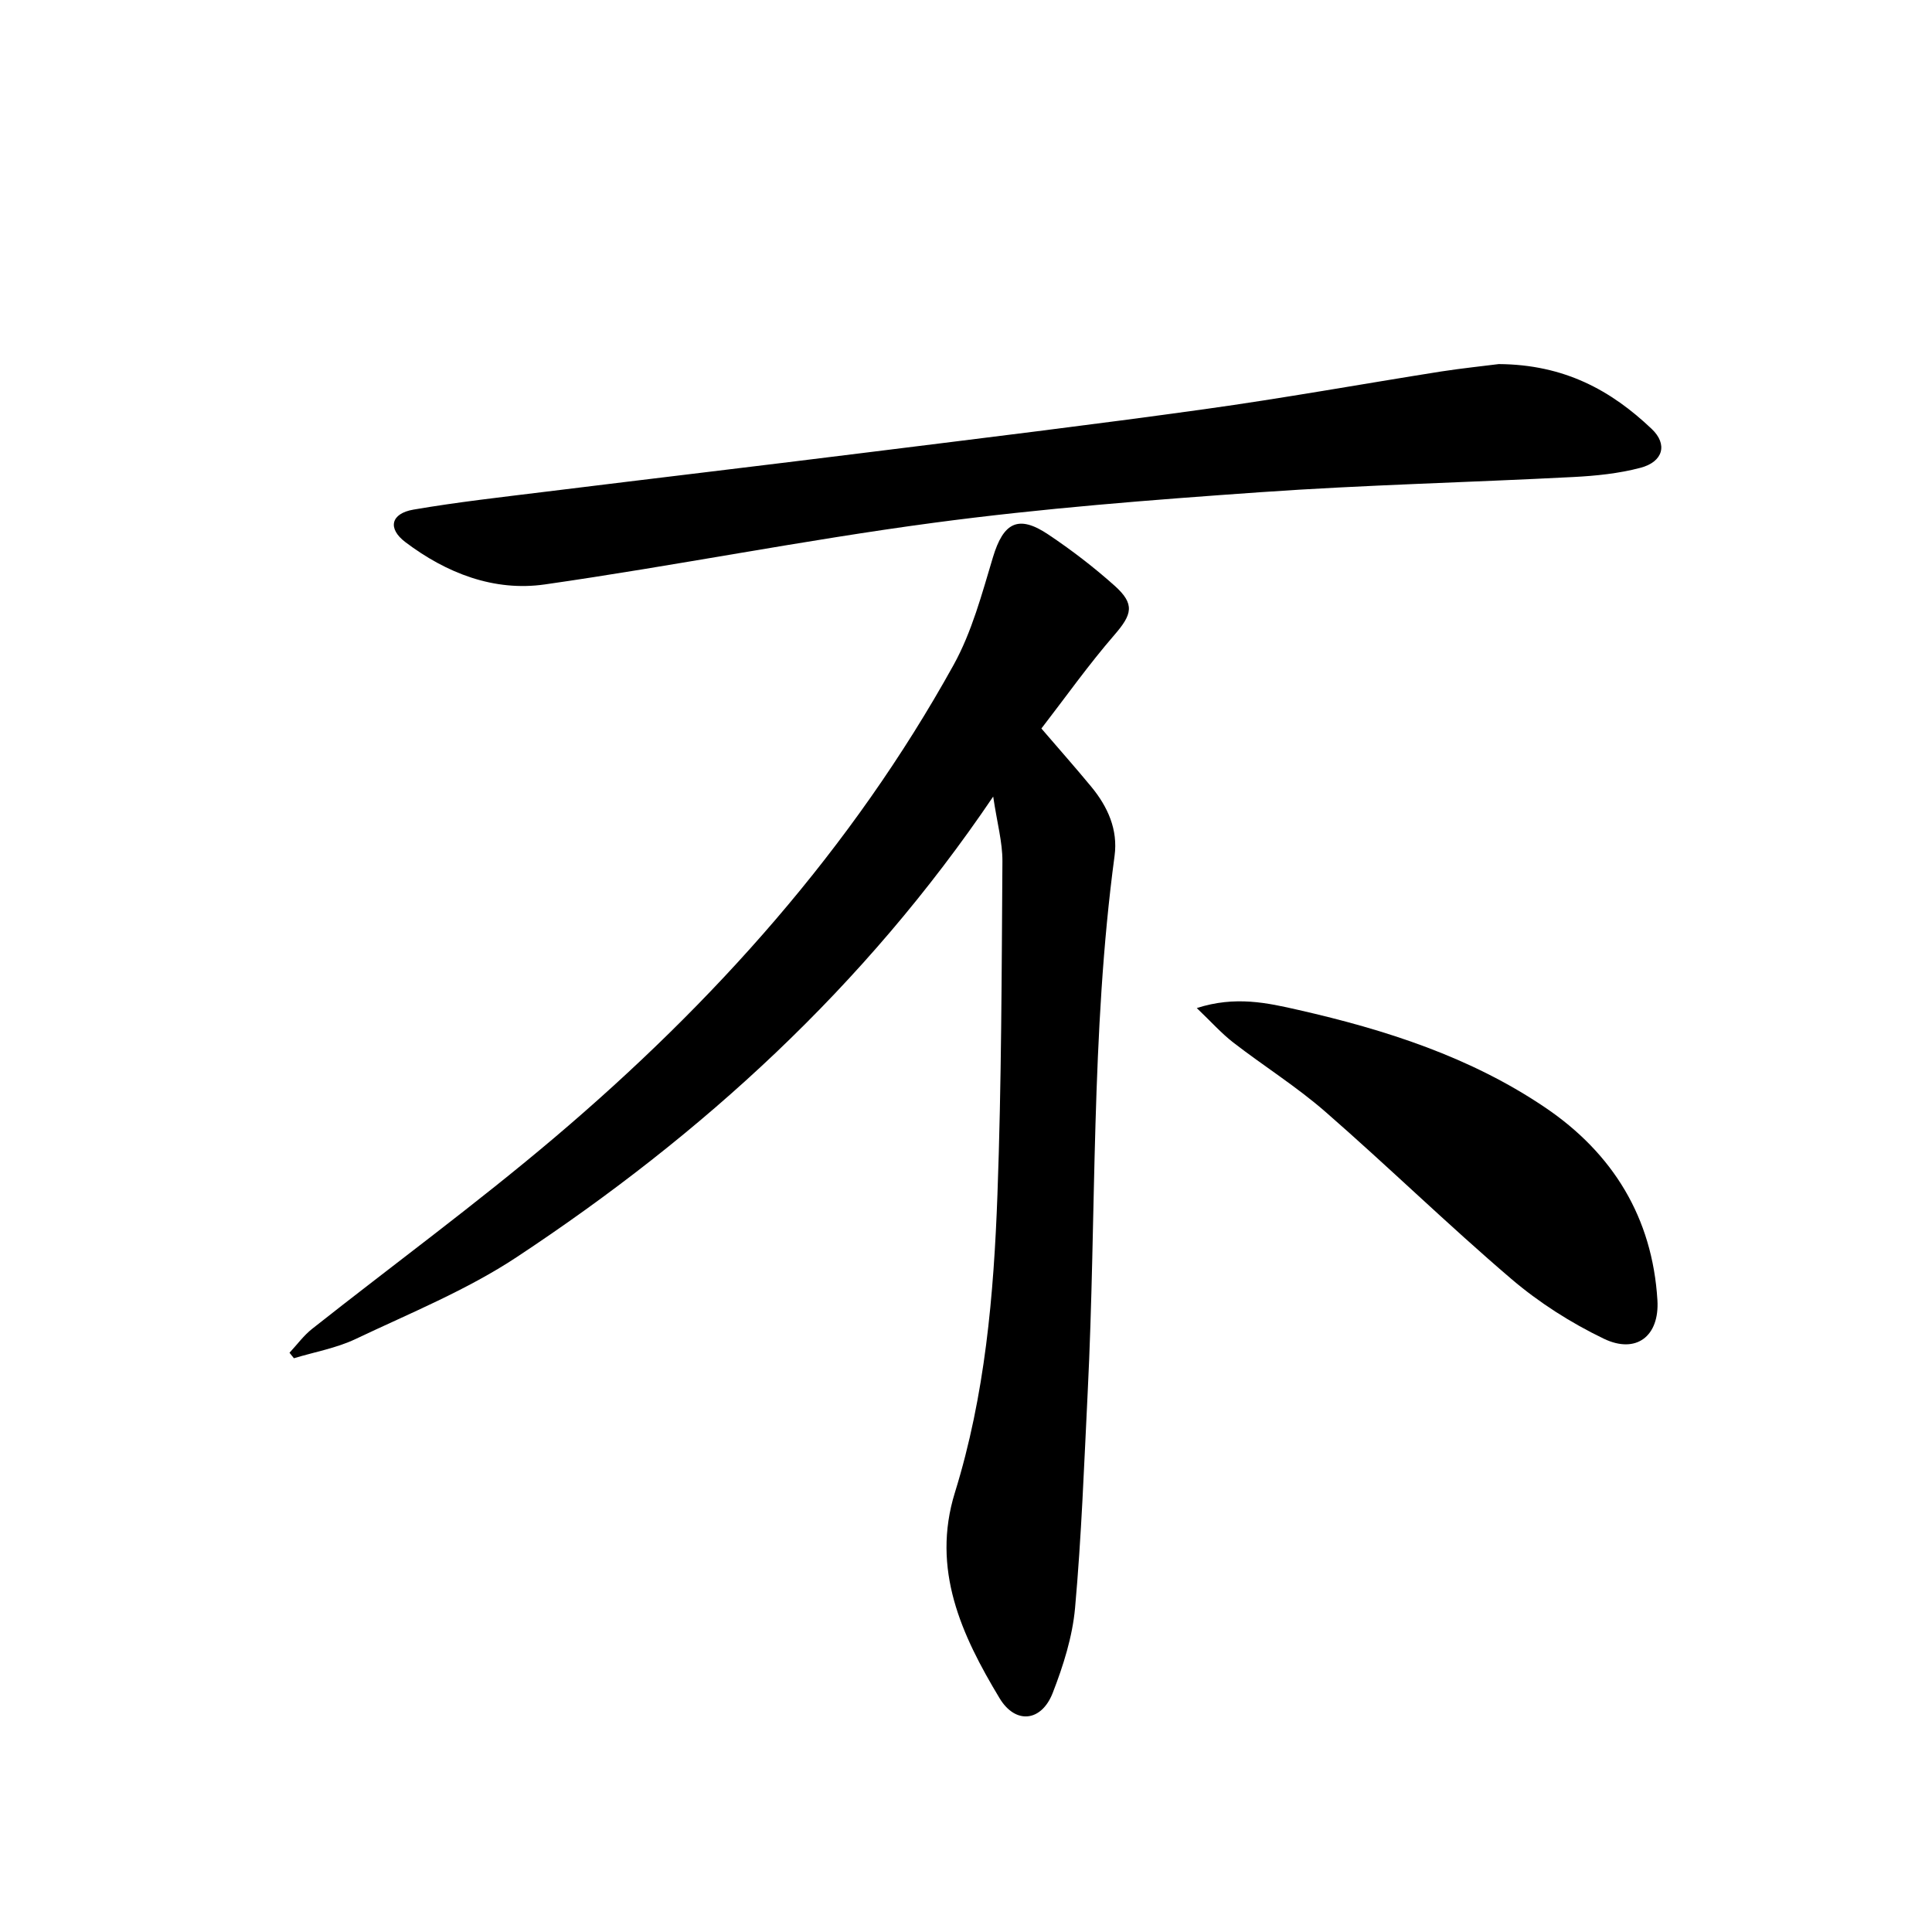 <svg enable-background="new 0 0 400 400" viewBox="0 0 400 400" xmlns="http://www.w3.org/2000/svg"><path d="m205.63 164.92c-26.7 39.49-60.29 69.99-98.6 95.32-10.35 6.85-22.11 11.62-33.39 16.98-4 1.9-8.51 2.69-12.79 3.99-.3-.38-.61-.76-.91-1.14 1.56-1.67 2.93-3.57 4.7-4.96 16.71-13.21 33.92-25.82 50.16-39.58 32.98-27.95 61.57-59.83 82.63-97.86 3.79-6.85 5.87-14.73 8.15-22.3 2.16-7.18 5.24-8.87 11.44-4.72 4.8 3.21 9.43 6.76 13.74 10.61 4.28 3.83 3.63 5.96-.04 10.2-5.38 6.21-10.15 12.95-15.11 19.37 3.85 4.48 7.16 8.22 10.33 12.06 3.41 4.13 5.55 8.88 4.82 14.3-4.96 36.9-3.72 74.11-5.57 111.17-.74 14.86-1.28 29.74-2.61 44.55-.54 5.97-2.44 11.97-4.63 17.6-2.33 5.97-7.71 6.56-11.01 1.07-7.86-13.05-14.17-26.67-9.23-42.59 6.23-20.08 8.04-40.85 8.8-61.67.84-22.99.87-46 1.03-69.01.02-3.95-1.1-7.91-1.91-13.39z"/><path d="m310.3 75.38c13.6.09 23.28 5.45 31.68 13.44 3.33 3.16 2.38 6.78-2.33 8.03-4.49 1.19-9.24 1.67-13.9 1.91-21.57 1.12-43.18 1.63-64.72 3.14-22.62 1.59-45.28 3.34-67.74 6.34-26.92 3.59-53.6 8.91-80.49 12.76-10.53 1.51-20.38-2.34-28.86-8.75-3.77-2.85-3.01-5.94 1.66-6.74 9.08-1.56 18.26-2.58 27.41-3.71 22.34-2.76 44.7-5.4 67.04-8.19 23.11-2.88 46.24-5.68 69.3-8.89 16.39-2.28 32.68-5.22 49.03-7.81 4.49-.69 9-1.15 11.92-1.53z"/><path d="m247.78 208.71c7.98-2.57 14.61-1.08 21.05.39 18.05 4.1 35.63 9.74 51.11 20.22 13.99 9.47 22.17 22.77 23.21 39.87.45 7.45-4.39 11.2-11.09 7.98-6.82-3.28-13.43-7.49-19.19-12.41-13.09-11.18-25.45-23.23-38.43-34.55-5.99-5.23-12.81-9.5-19.12-14.38-2.48-1.93-4.6-4.32-7.54-7.12z"/></svg>